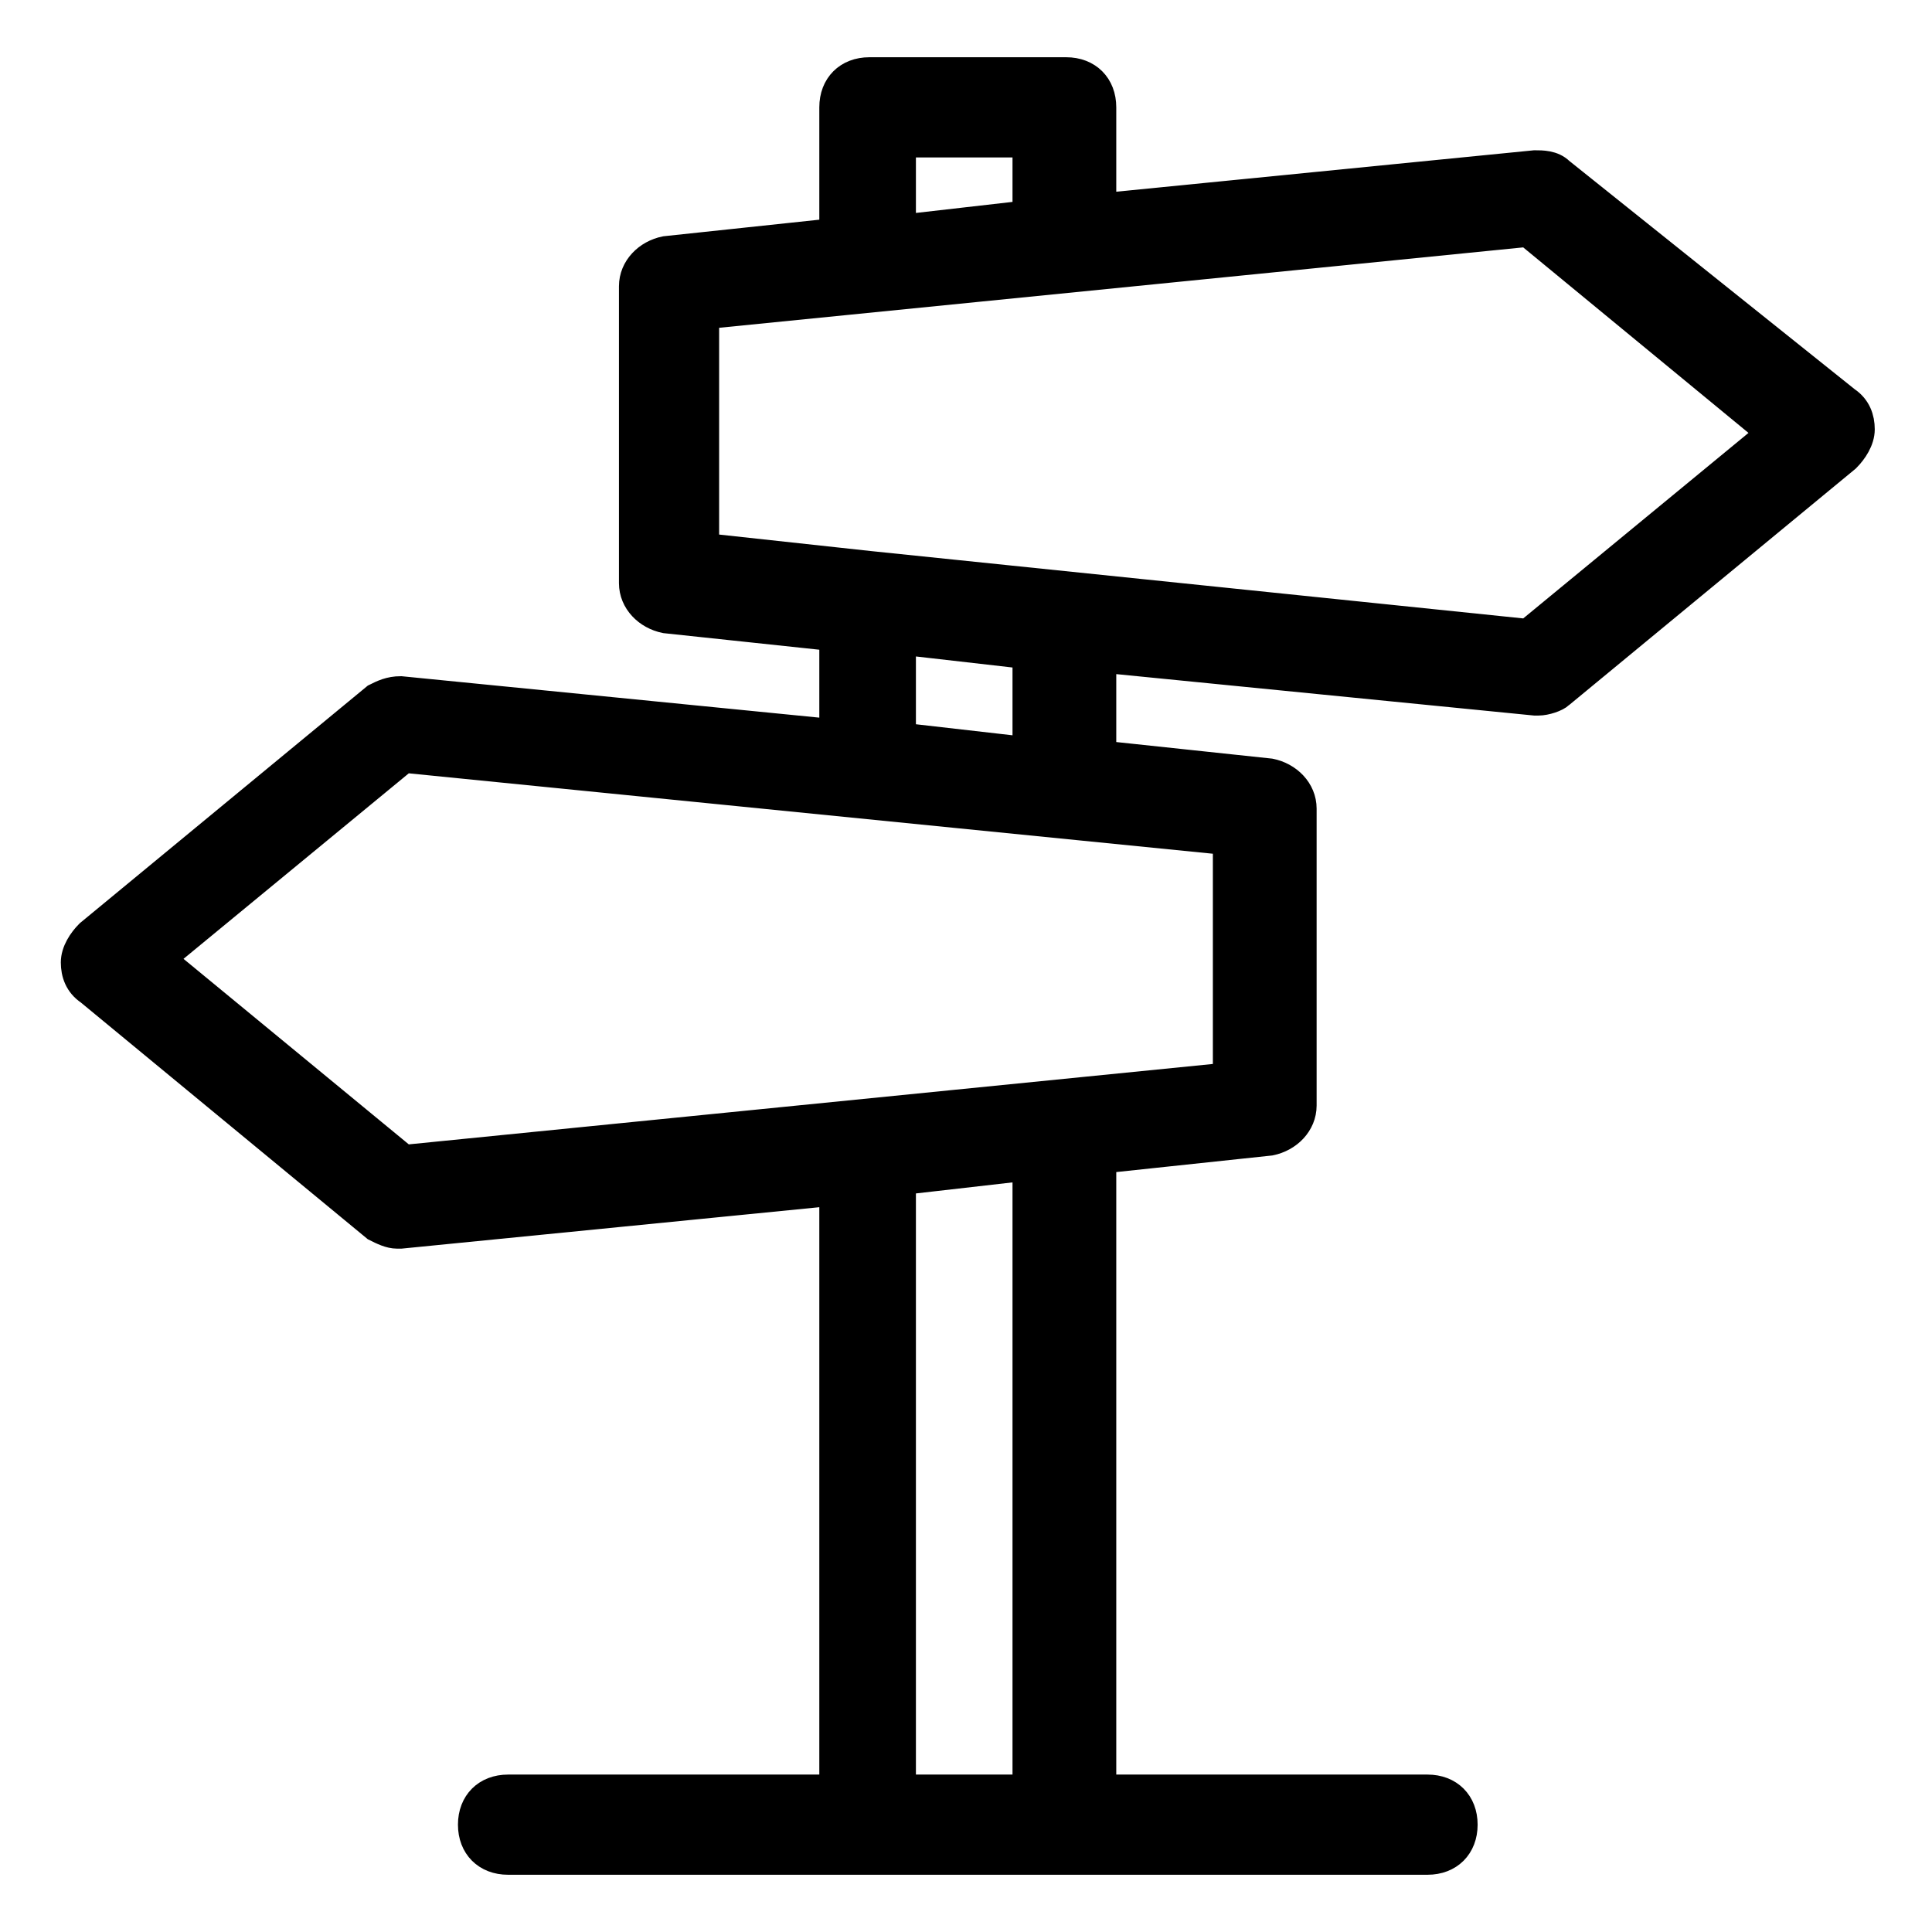 <svg width="27" height="27" viewBox="0 0 27 27" fill="none" xmlns="http://www.w3.org/2000/svg">
<path d="M21.8 2.4C21.7 2.3 21.55 2.3 21.45 2.3L15.4 2.9V1.5C15.4 1.2 15.2 1 14.9 1H12.15C11.85 1 11.65 1.2 11.65 1.5V3.25L9.3 3.5C9.05 3.55 8.85 3.75 8.85 4V8.15C8.85 8.4 9.05 8.6 9.3 8.65L11.65 8.9V10.25L5.6 9.65C5.45 9.65 5.35 9.7 5.25 9.75L1.25 13.05C1.15 13.15 1.05 13.3 1.05 13.45C1.05 13.6 1.1 13.75 1.25 13.85L5.25 17.15C5.35 17.2 5.45 17.25 5.55 17.25H5.6L11.65 16.65V25H7.1C6.8 25 6.6 25.2 6.6 25.5C6.6 25.8 6.8 26 7.1 26H19.95C20.25 26 20.45 25.8 20.45 25.5C20.45 25.2 20.25 25 19.95 25H15.4V16.2L17.75 15.95C18 15.9 18.2 15.7 18.2 15.45V11.3C18.2 11.05 18 10.85 17.75 10.8L15.4 10.55V9.2L21.45 9.8H21.5C21.6 9.8 21.75 9.75 21.8 9.7L25.8 6.4C25.9 6.3 26 6.15 26 6C26 5.85 25.95 5.7 25.8 5.6L21.8 2.4ZM12.6 2H14.35V3L12.6 3.2V2ZM14.35 25H12.6V16.5L14.35 16.3V25ZM17.15 15.05L5.65 16.2L2.25 13.4L5.65 10.6L17.15 11.75V15.05ZM14.35 10.5L12.6 10.3V8.95L14.35 9.15V10.5ZM21.35 8.85L12.15 7.9L9.85 7.65V4.4L21.35 3.25L24.75 6.05L21.35 8.85Z" fill="black" stroke="black" stroke-width="0.4"/>
</svg>
